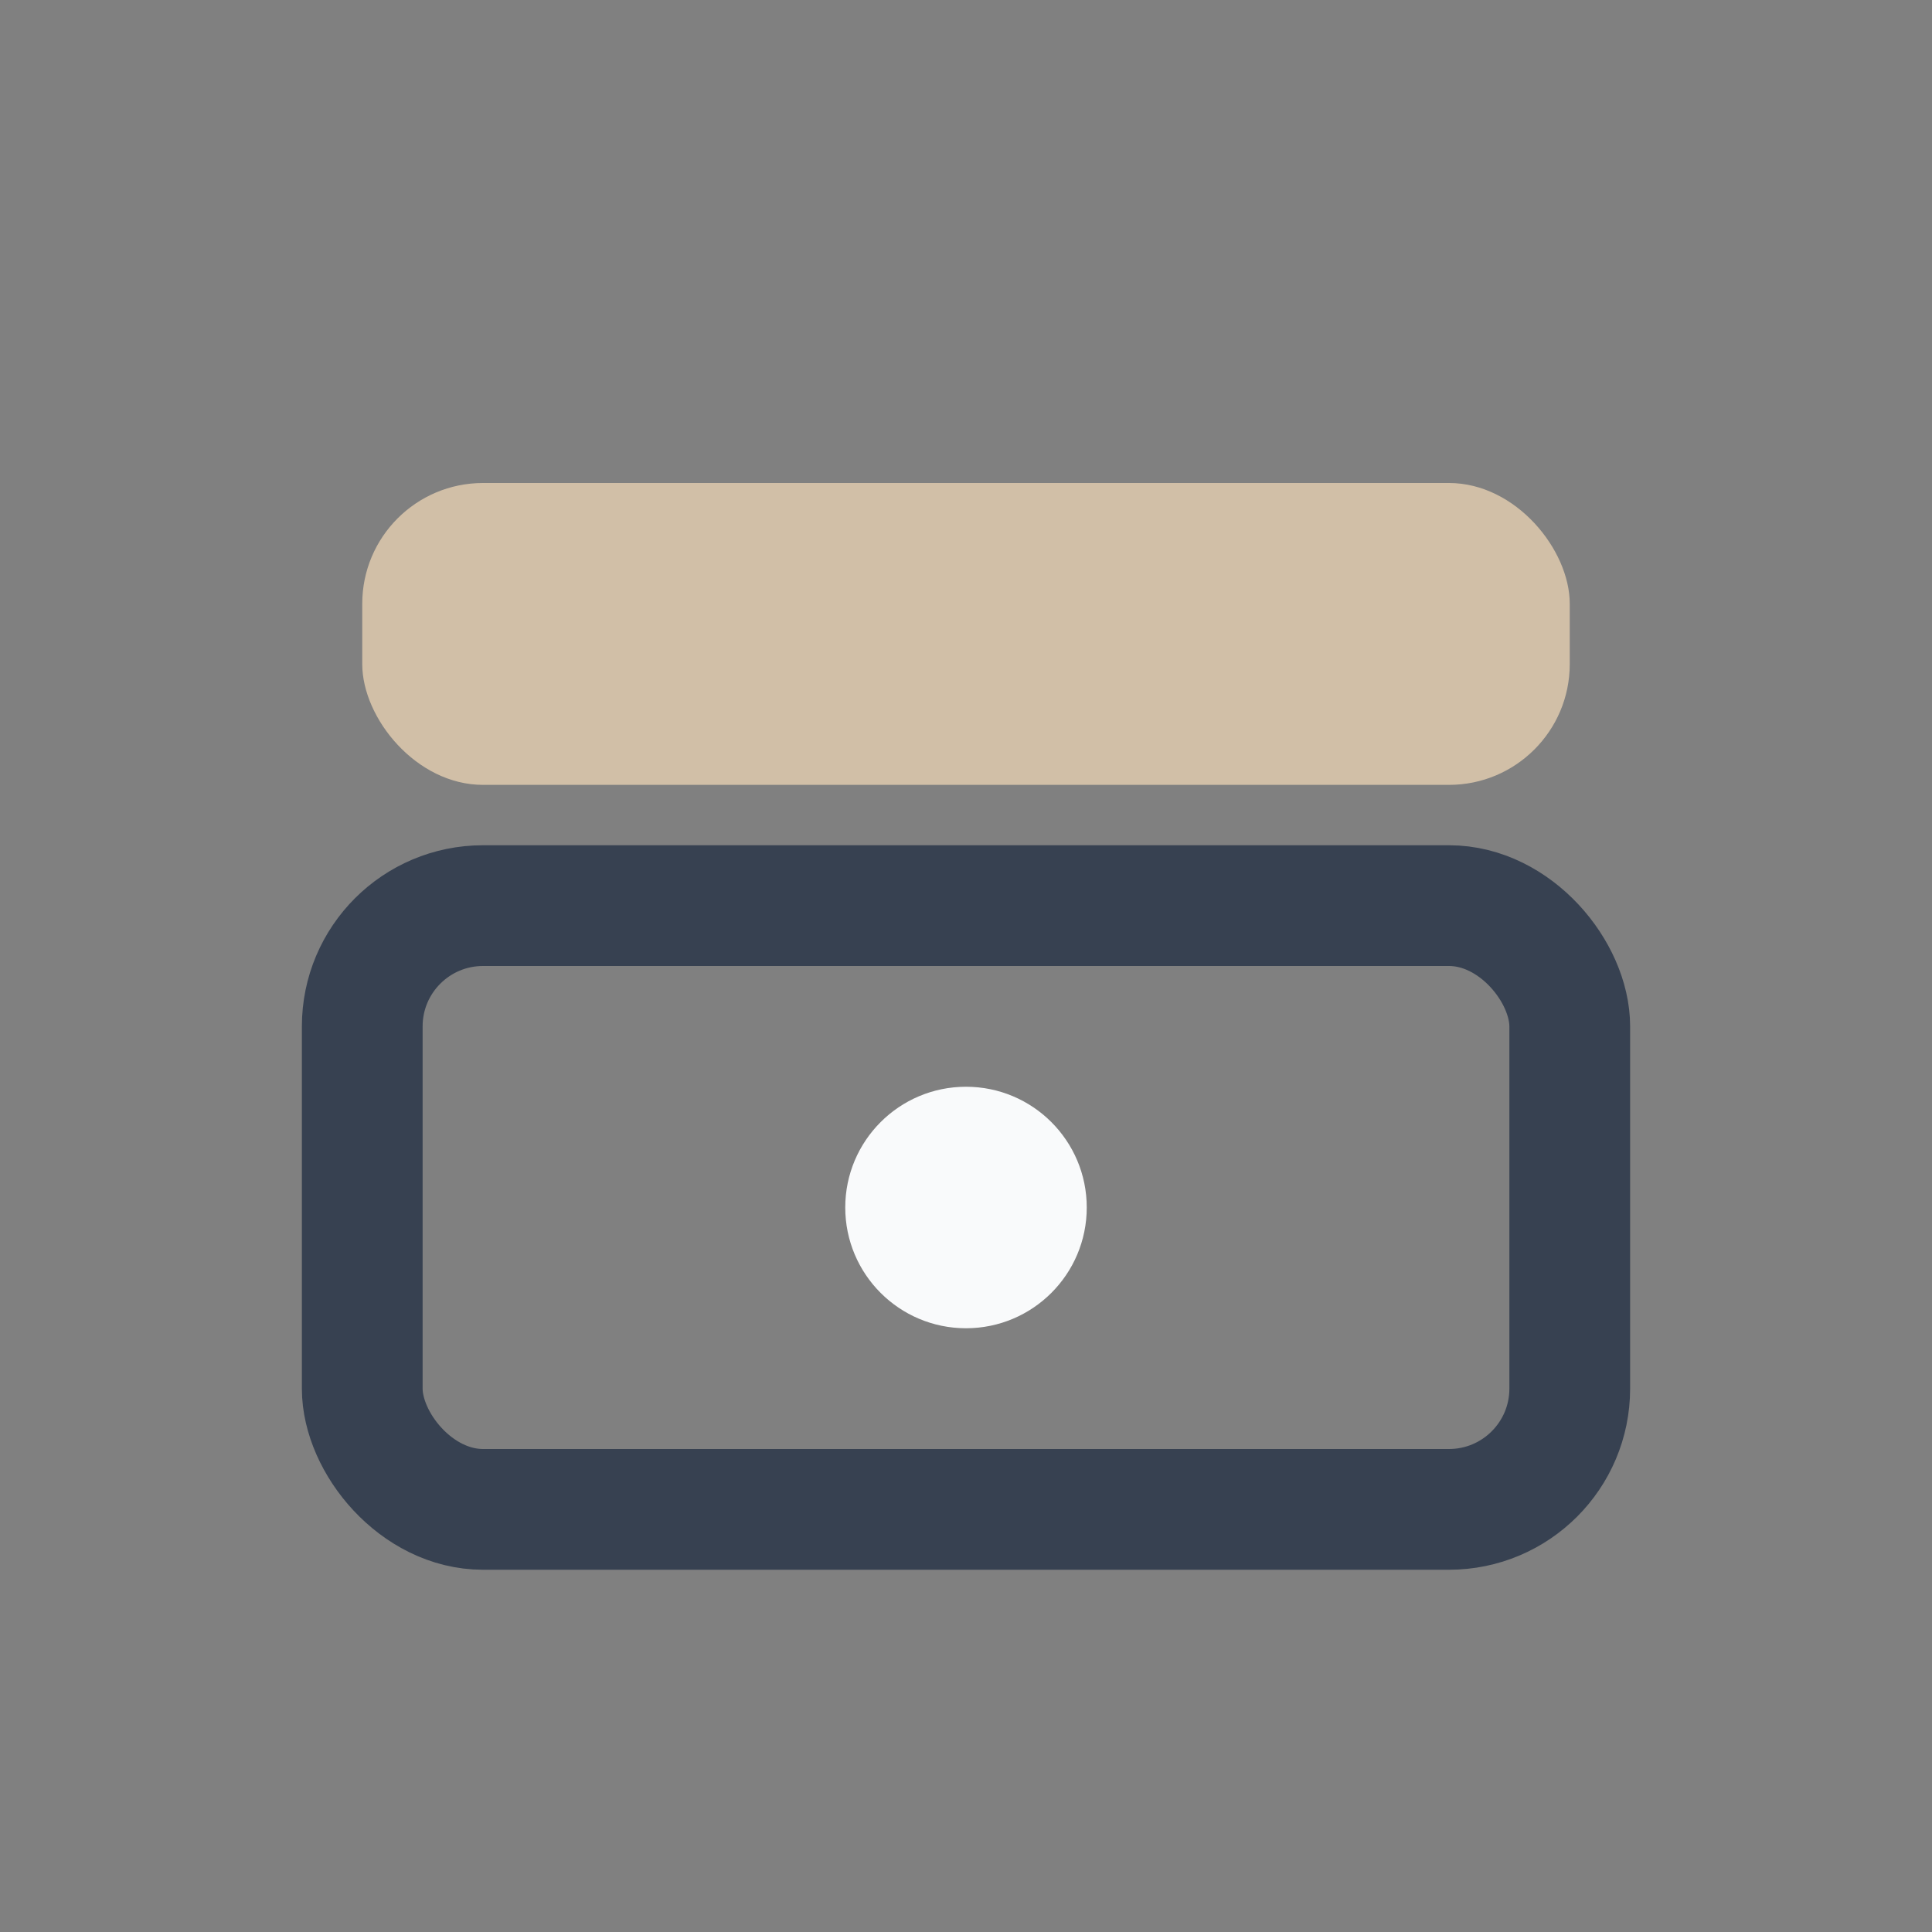 <?xml version="1.0" encoding="UTF-8"?>
<svg xmlns="http://www.w3.org/2000/svg" width="32" height="32" viewBox="0 0 32 32"><rect x="0" y="0" width="32" height="32" fill="#808080" stroke="none"/><rect x="6" y="8" width="20" height="5" rx="2" fill="#D1BFA7"/><rect x="6" y="15" width="20" height="10" rx="2" fill="none" stroke="#374151" stroke-width="2"/><circle cx="16" cy="20" r="2" fill="#F9FAFB"/></svg>